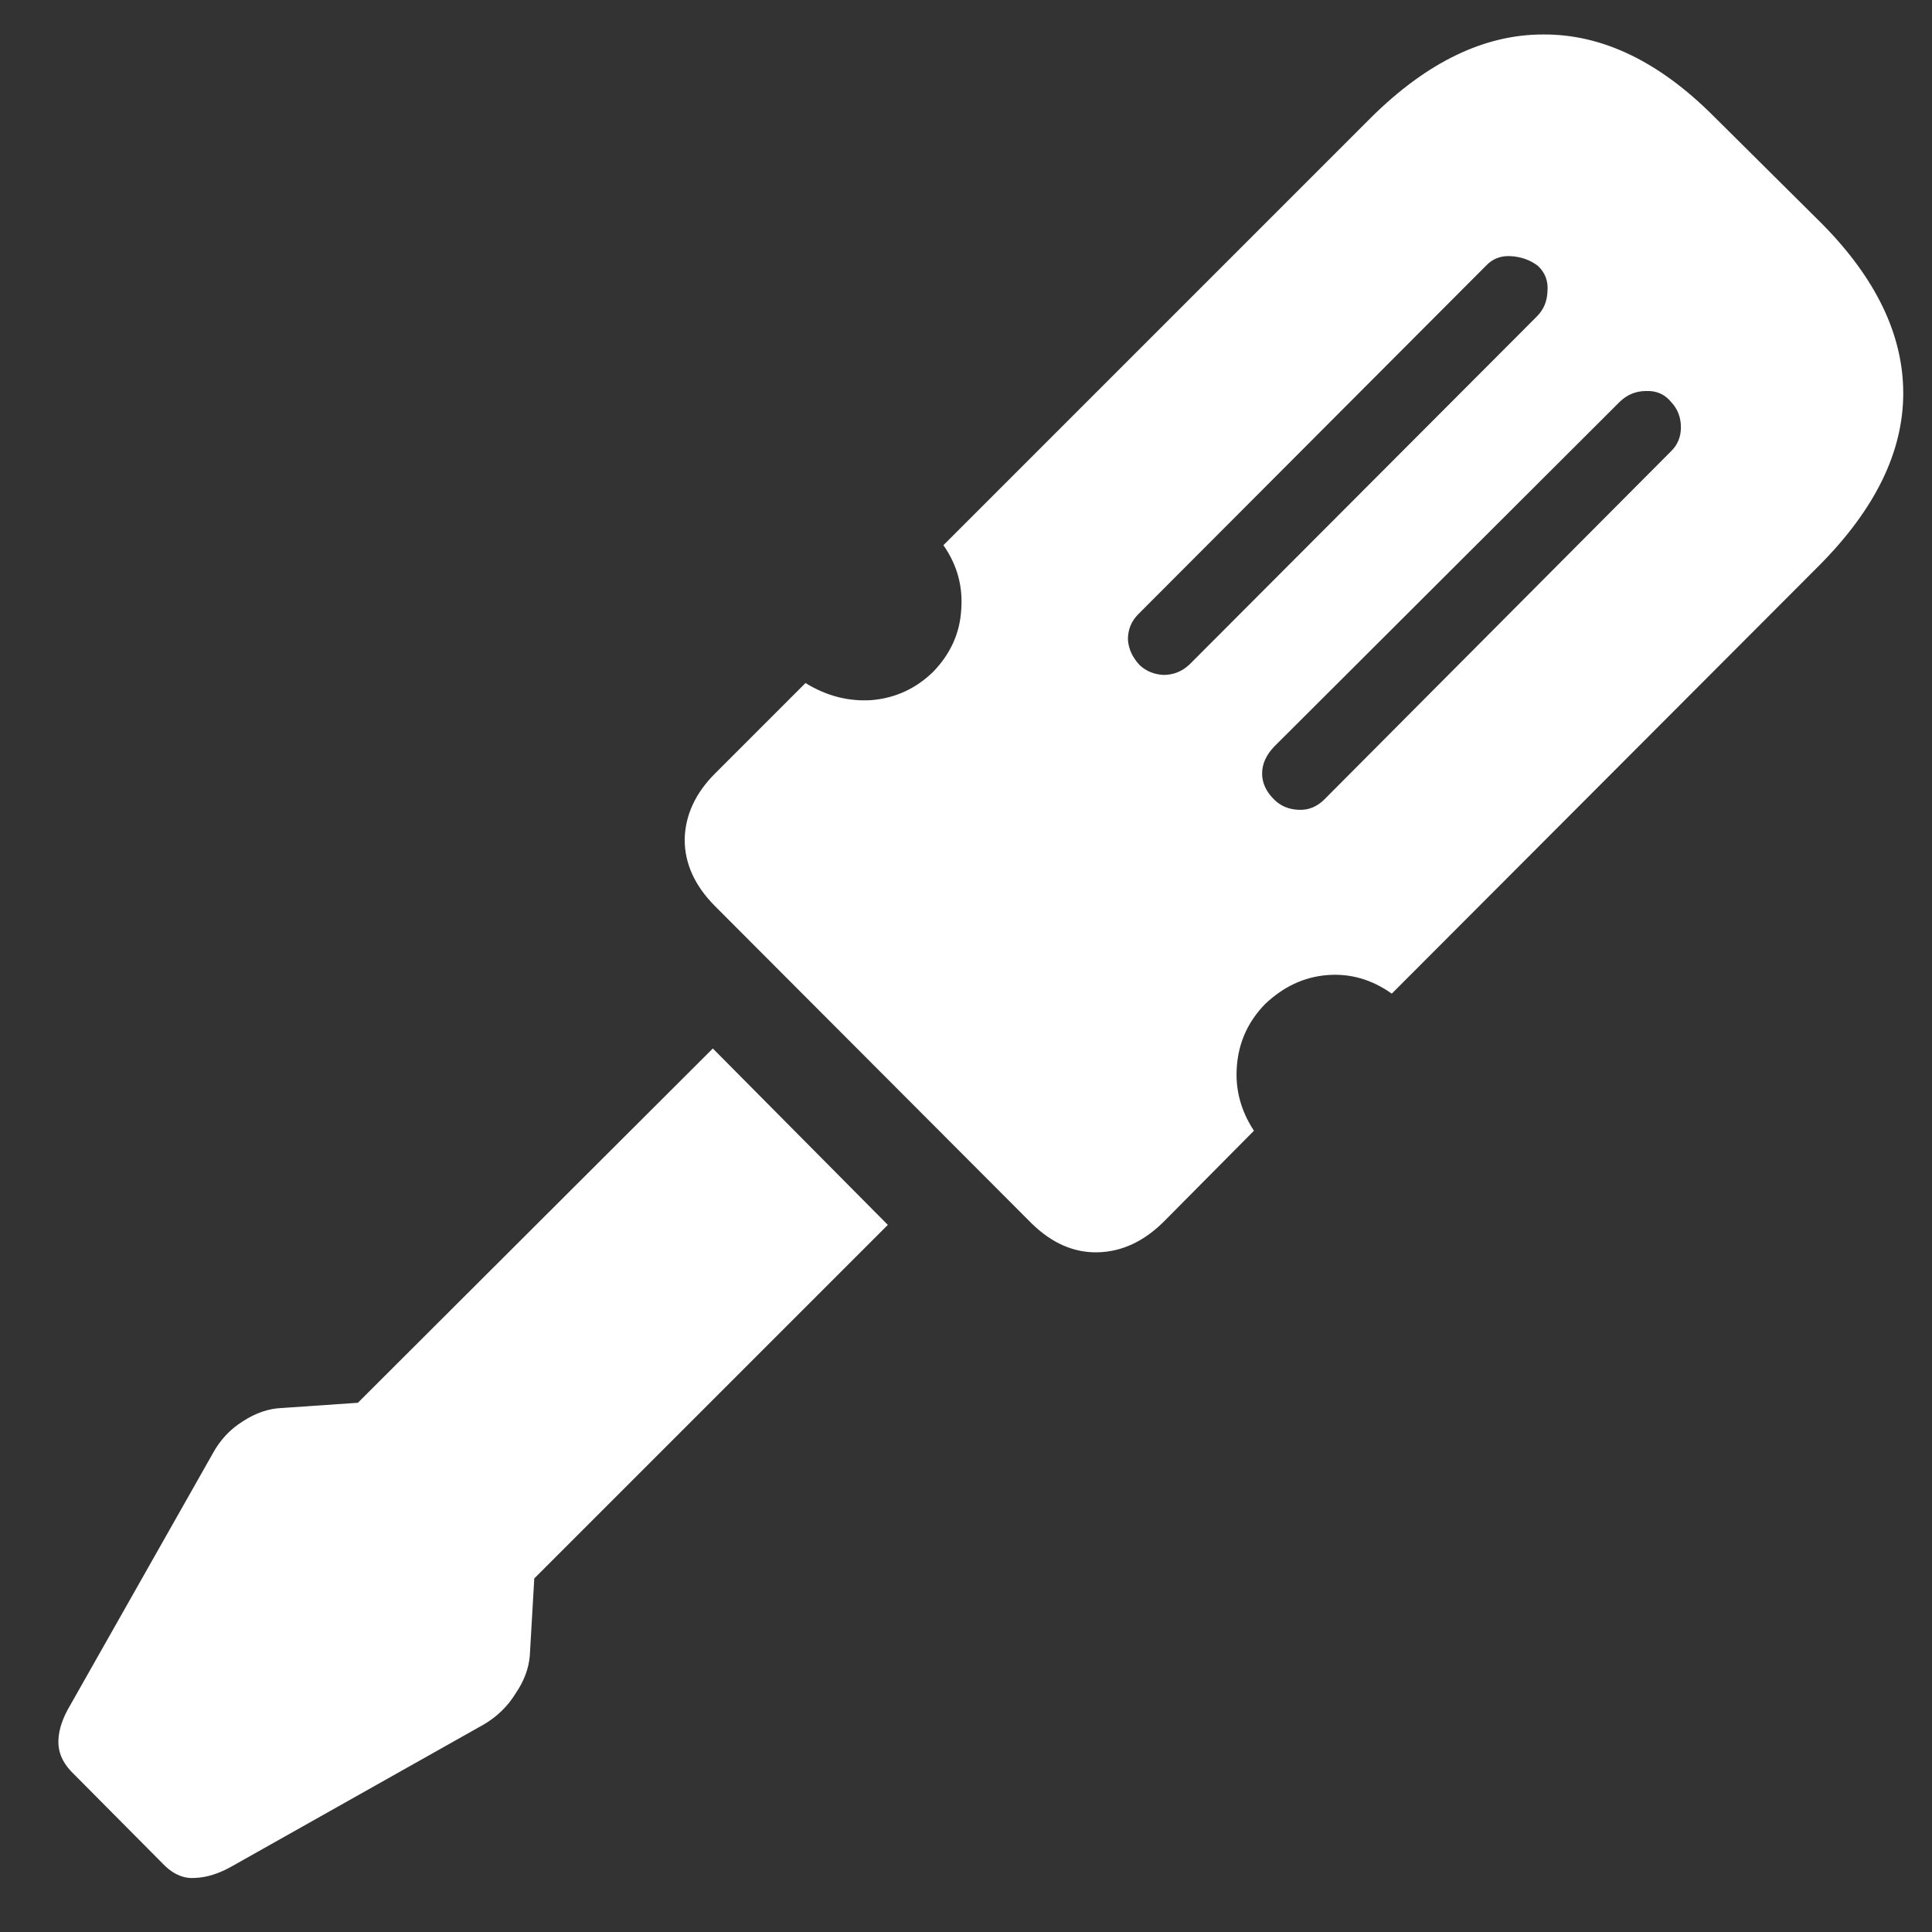 <svg width="26" height="26" viewBox="0 0 26 26" fill="none" xmlns="http://www.w3.org/2000/svg">
<rect x="0" y="0" width="26" height="26" fill="#333333" stroke="none"/>
<path d="M9.623 10.409C9.357 10.675 9.221 10.971 9.214 11.297C9.214 11.623 9.351 11.922 9.623 12.195L13.883 16.464C14.155 16.73 14.451 16.86 14.771 16.853C15.096 16.846 15.396 16.707 15.668 16.434L16.875 15.217C16.696 14.945 16.619 14.652 16.646 14.339C16.672 14.02 16.799 13.744 17.025 13.512C17.271 13.279 17.547 13.149 17.853 13.123C18.165 13.096 18.458 13.179 18.73 13.372L24.486 7.606C25.238 6.848 25.613 6.077 25.613 5.292C25.613 4.508 25.247 3.746 24.516 3.008L23.06 1.562C22.322 0.824 21.557 0.458 20.765 0.464C19.974 0.464 19.203 0.837 18.451 1.582L12.696 7.337C12.882 7.603 12.962 7.896 12.935 8.215C12.915 8.527 12.789 8.803 12.556 9.043C12.323 9.269 12.047 9.395 11.728 9.422C11.416 9.442 11.12 9.365 10.84 9.192L9.623 10.409ZM15.319 8.265L19.997 3.577C20.084 3.484 20.194 3.44 20.326 3.447C20.466 3.454 20.589 3.497 20.696 3.577C20.795 3.67 20.838 3.786 20.825 3.926C20.819 4.059 20.772 4.168 20.686 4.255L16.007 8.943C15.908 9.036 15.791 9.083 15.658 9.083C15.532 9.076 15.425 9.033 15.339 8.953C15.239 8.847 15.186 8.73 15.179 8.604C15.179 8.471 15.226 8.358 15.319 8.265ZM17.145 10.05L21.803 5.402C21.902 5.309 22.019 5.262 22.152 5.262C22.291 5.256 22.405 5.306 22.491 5.412C22.578 5.505 22.621 5.618 22.621 5.751C22.621 5.877 22.578 5.984 22.491 6.07L17.823 10.758C17.723 10.858 17.607 10.905 17.474 10.898C17.341 10.892 17.231 10.845 17.145 10.758C17.038 10.652 16.985 10.536 16.985 10.409C16.985 10.283 17.038 10.163 17.145 10.05ZM2.86 19.566L0.945 22.948C0.846 23.114 0.792 23.27 0.786 23.417C0.779 23.57 0.836 23.709 0.955 23.836L2.222 25.112C2.348 25.232 2.485 25.285 2.631 25.272C2.784 25.265 2.944 25.215 3.11 25.122L6.511 23.207C6.691 23.101 6.834 22.961 6.94 22.788C7.053 22.622 7.116 22.453 7.13 22.28L7.19 21.242L11.948 16.484L9.593 14.11L4.816 18.878L3.798 18.948C3.619 18.954 3.442 19.014 3.269 19.127C3.097 19.234 2.96 19.38 2.86 19.566Z" fill="white"/>
</svg>
